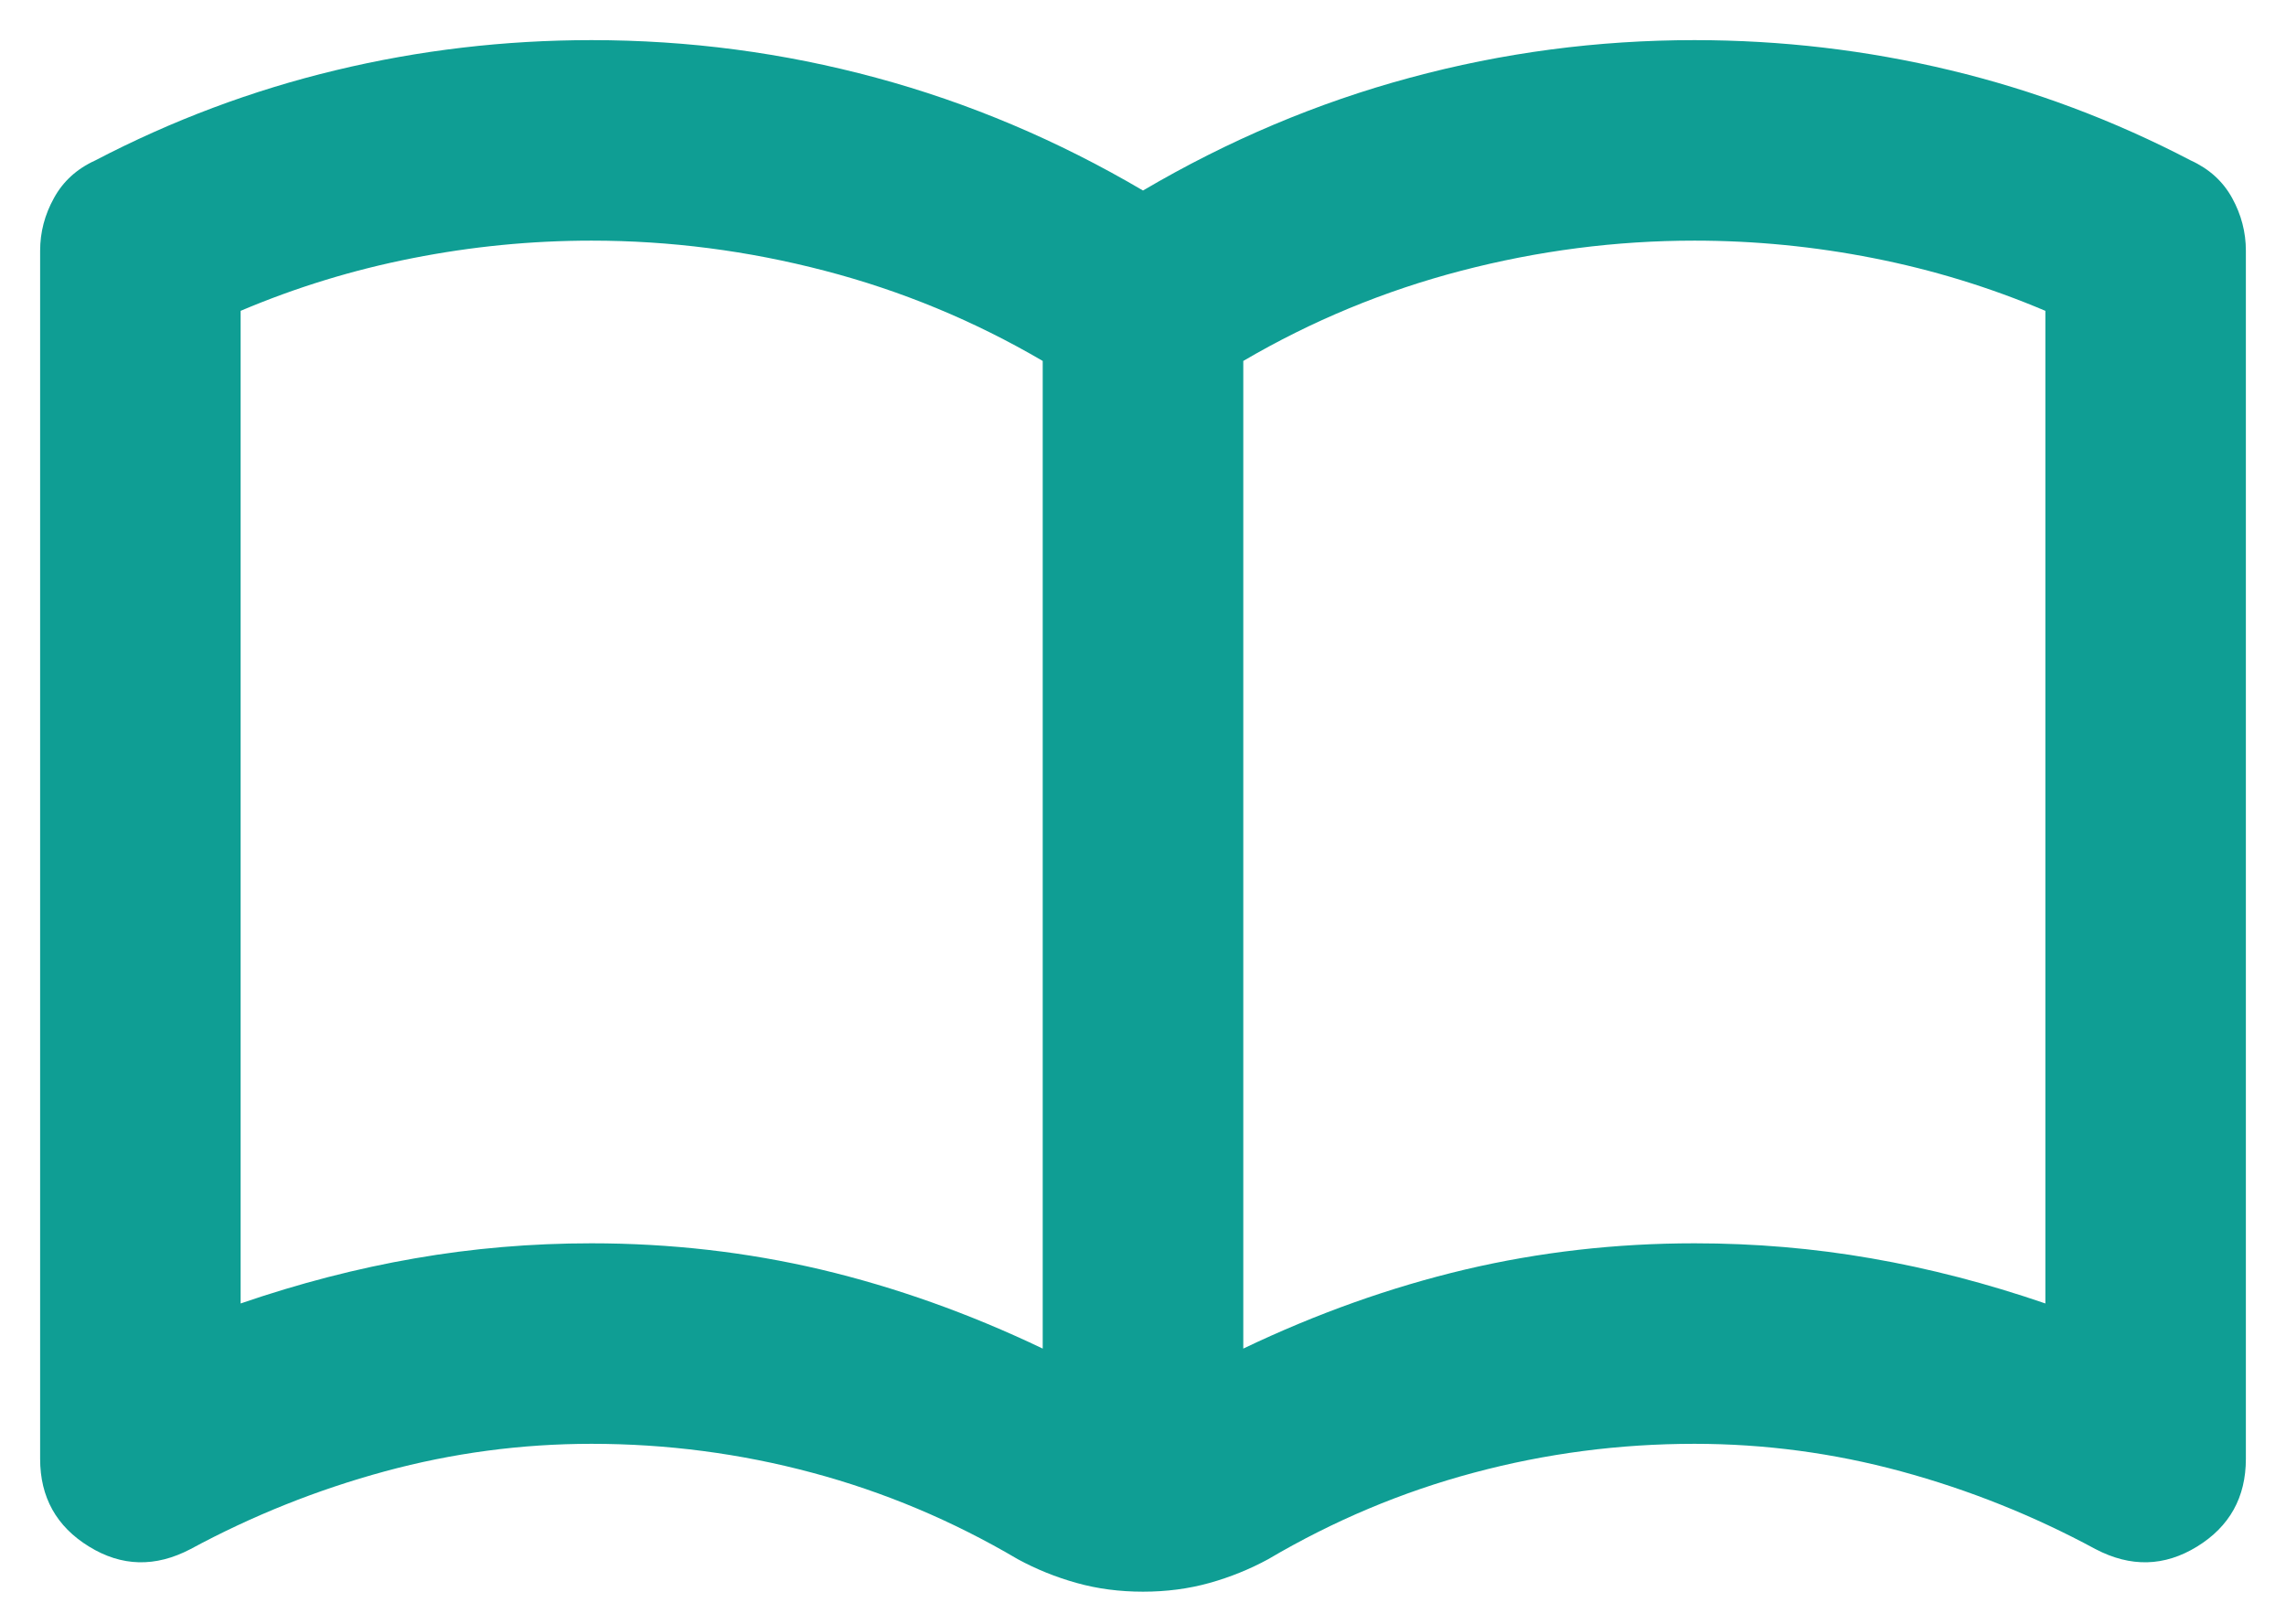 <svg width="38" height="27" viewBox="0 0 38 27" fill="none" xmlns="http://www.w3.org/2000/svg">
<path d="M9.833 20.667C11.139 20.667 12.41 20.812 13.647 21.103C14.882 21.396 16.111 21.833 17.333 22.417V6C16.194 5.333 14.986 4.833 13.708 4.5C12.431 4.167 11.139 4 9.833 4C8.833 4 7.841 4.097 6.855 4.292C5.868 4.486 4.917 4.778 4 5.167V21.667C4.972 21.333 5.938 21.083 6.897 20.917C7.854 20.75 8.833 20.667 9.833 20.667ZM20.667 22.417C21.889 21.833 23.118 21.396 24.355 21.103C25.59 20.812 26.861 20.667 28.167 20.667C29.167 20.667 30.146 20.75 31.105 20.917C32.063 21.083 33.028 21.333 34 21.667V5.167C33.083 4.778 32.132 4.486 31.147 4.292C30.16 4.097 29.167 4 28.167 4C26.861 4 25.569 4.167 24.292 4.5C23.014 4.833 21.805 5.333 20.667 6V22.417ZM19 26.458C18.611 26.458 18.243 26.41 17.897 26.313C17.549 26.216 17.222 26.083 16.917 25.917C15.833 25.278 14.694 24.799 13.5 24.48C12.306 24.16 11.083 24 9.833 24C8.667 24 7.521 24.153 6.397 24.458C5.271 24.764 4.194 25.195 3.167 25.75C2.583 26.056 2.021 26.042 1.48 25.708C0.938 25.375 0.667 24.889 0.667 24.25V4.167C0.667 3.861 0.743 3.569 0.897 3.292C1.049 3.014 1.278 2.806 1.583 2.667C2.861 2 4.194 1.5 5.583 1.167C6.972 0.833 8.389 0.667 9.833 0.667C11.444 0.667 13.021 0.875 14.563 1.292C16.104 1.708 17.583 2.333 19 3.167C20.417 2.333 21.896 1.708 23.438 1.292C24.979 0.875 26.555 0.667 28.167 0.667C29.611 0.667 31.028 0.833 32.417 1.167C33.806 1.5 35.139 2 36.417 2.667C36.722 2.806 36.952 3.014 37.105 3.292C37.257 3.569 37.333 3.861 37.333 4.167V24.25C37.333 24.889 37.063 25.375 36.522 25.708C35.979 26.042 35.417 26.056 34.833 25.75C33.806 25.195 32.729 24.764 31.603 24.458C30.479 24.153 29.333 24 28.167 24C26.917 24 25.694 24.16 24.5 24.48C23.305 24.799 22.167 25.278 21.083 25.917C20.778 26.083 20.452 26.216 20.105 26.313C19.757 26.41 19.389 26.458 19 26.458Z" fill="#0F9E94"/>
</svg>
